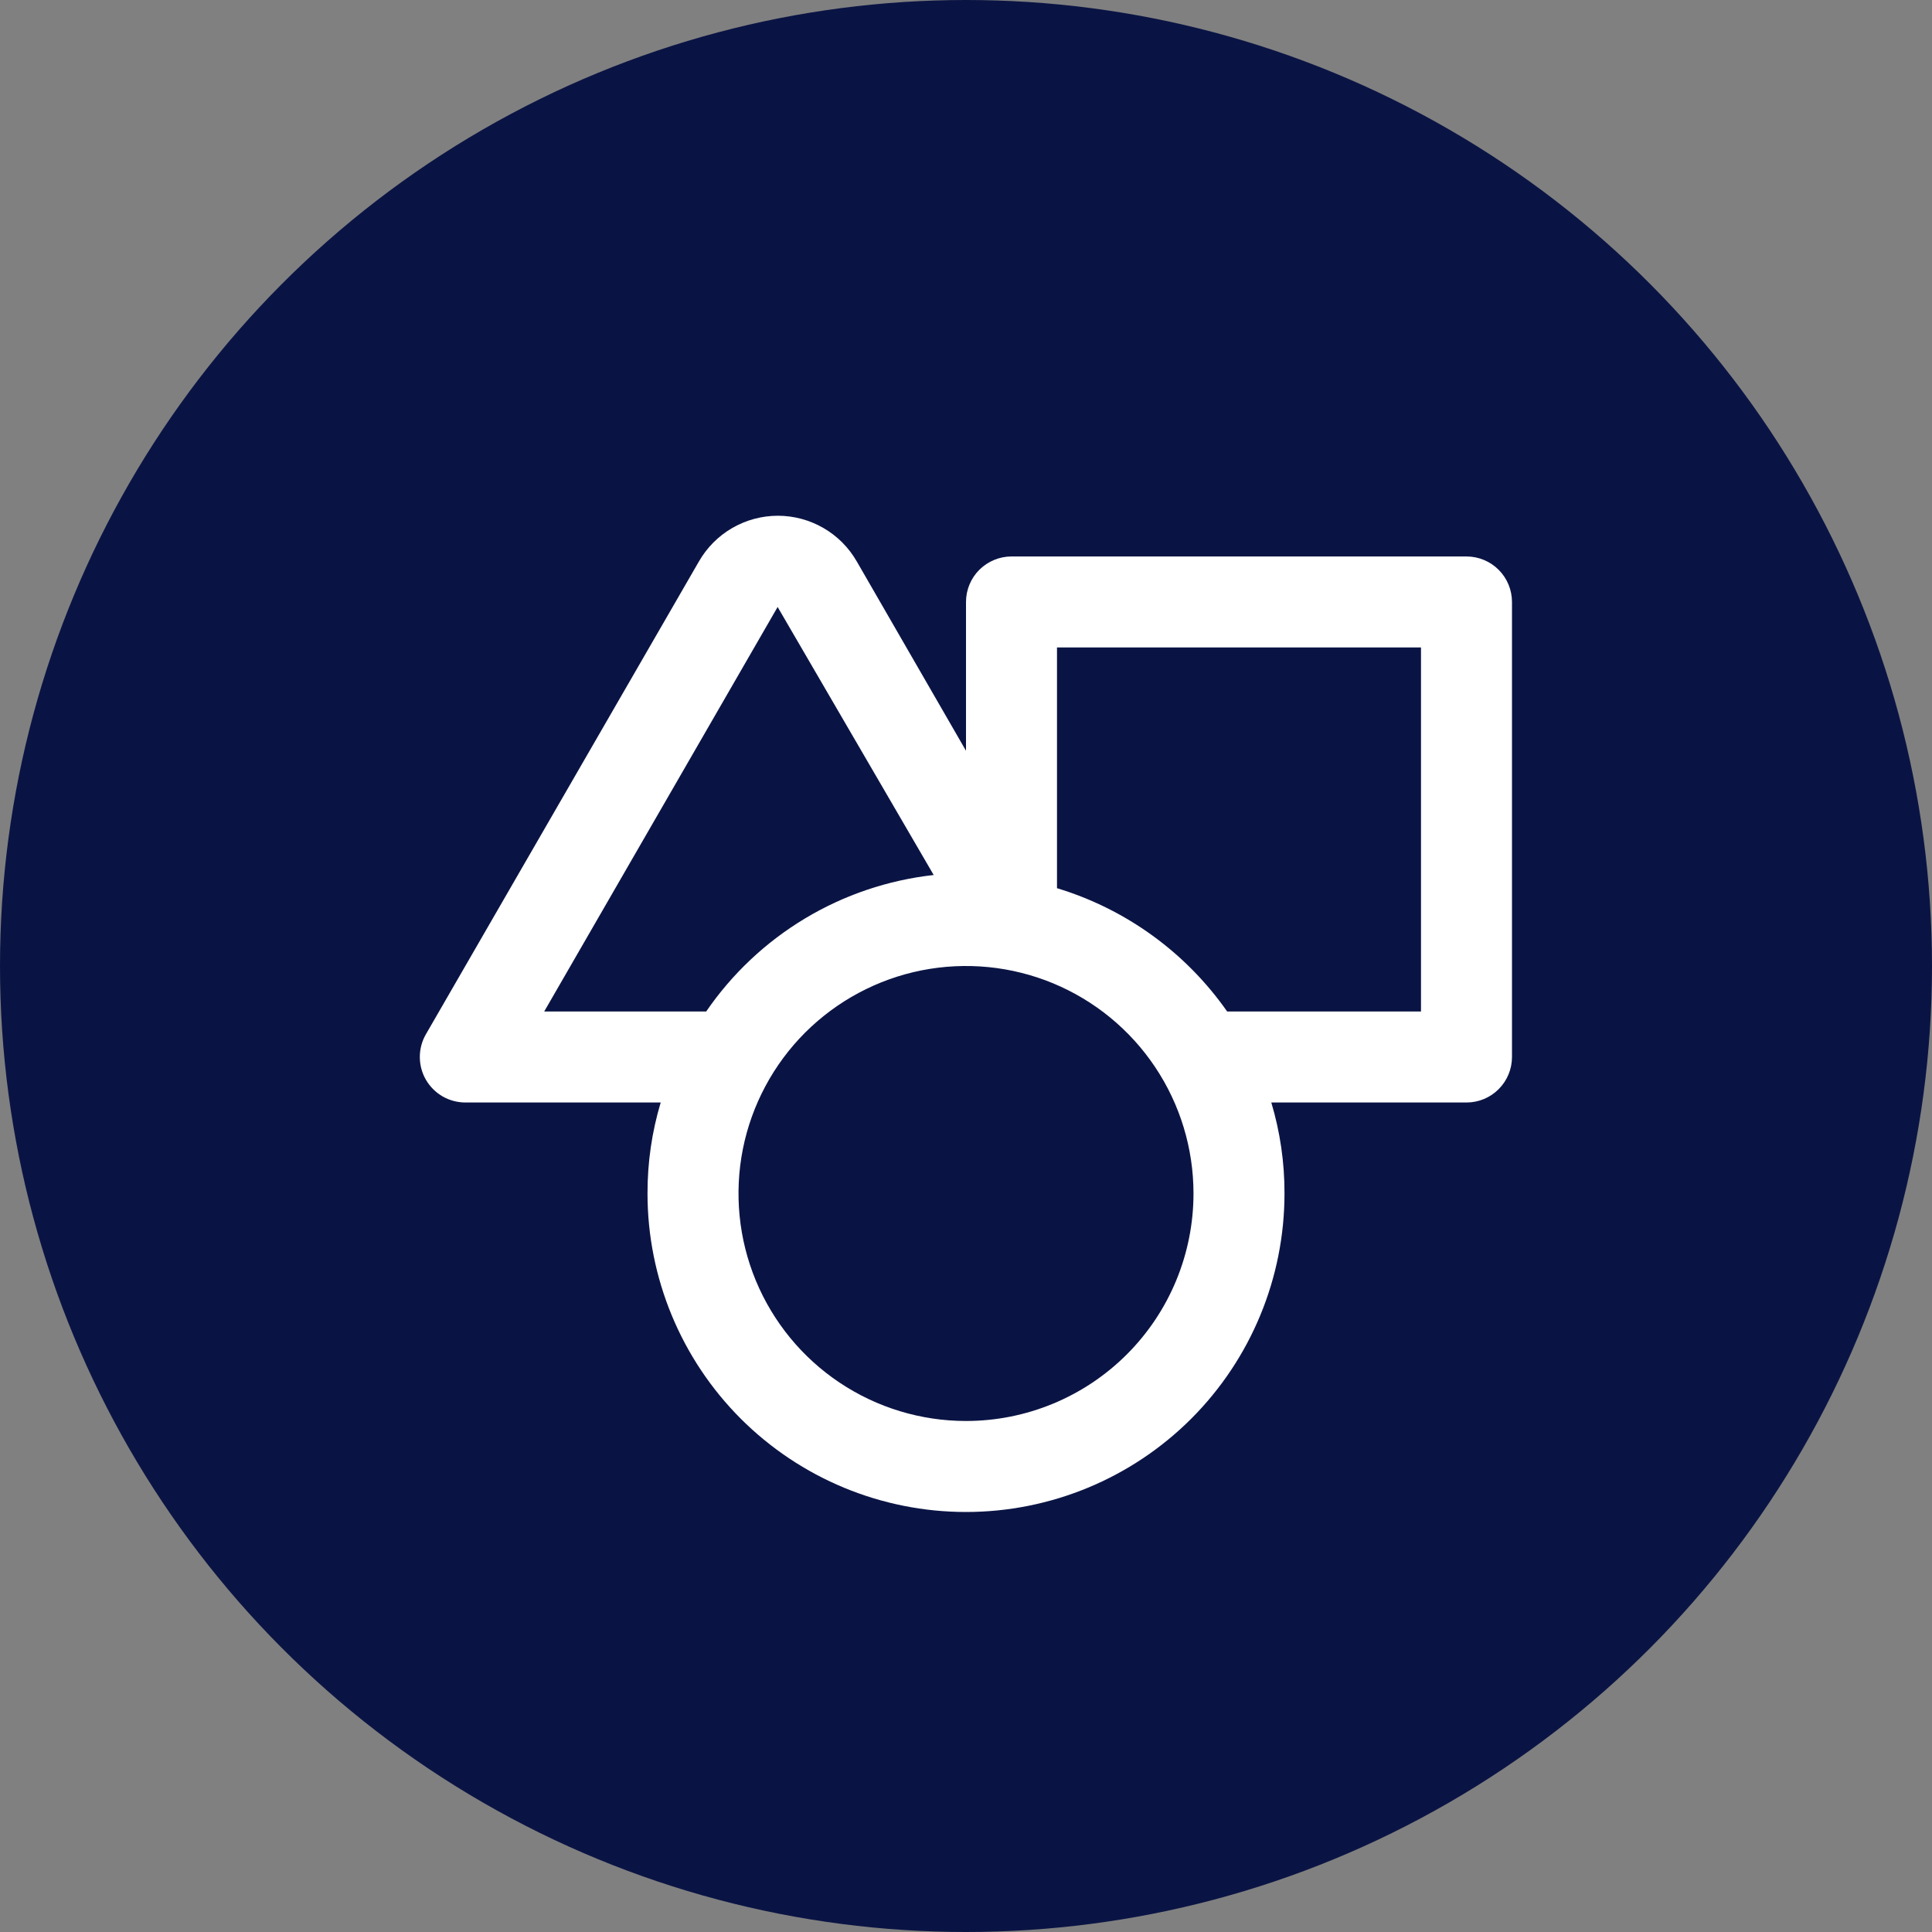 <svg xmlns="http://www.w3.org/2000/svg" width="40" height="40" viewBox="0 0 40 40" fill="none"><rect x="0" y="0" width="40" height="40" fill="#808080" stroke="none"/><rect x="6.991" y="7.649" width="25.175" height="25.129" fill="#0A1444"></rect><circle cx="20" cy="20" r="20" fill="#0A1444"></circle><g clip-path="url(#clip0_2082_5808)"><rect width="22.609" height="22.609" transform="translate(8.695 8.696)" fill="#0A1444"></rect><path d="M30.362 11.521H20.942C20.692 11.521 20.453 11.621 20.276 11.797C20.099 11.974 20 12.214 20 12.463V15.544L17.739 11.625C17.574 11.337 17.336 11.098 17.049 10.932C16.762 10.766 16.436 10.678 16.105 10.678C15.773 10.678 15.447 10.766 15.16 10.932C14.873 11.098 14.635 11.337 14.47 11.625L8.818 21.413C8.735 21.556 8.692 21.718 8.692 21.884C8.692 22.049 8.735 22.212 8.818 22.355C8.901 22.498 9.021 22.618 9.165 22.701C9.308 22.783 9.472 22.826 9.638 22.826H13.679C13.496 23.437 13.404 24.072 13.406 24.71C13.406 26.459 14.101 28.136 15.337 29.373C16.574 30.609 18.251 31.304 20 31.304C21.749 31.304 23.426 30.609 24.663 29.373C25.899 28.136 26.594 26.459 26.594 24.71C26.596 24.072 26.504 23.437 26.321 22.826H30.362C30.612 22.826 30.852 22.727 31.028 22.55C31.205 22.373 31.304 22.134 31.304 21.884V12.463C31.304 12.214 31.205 11.974 31.028 11.797C30.852 11.621 30.612 11.521 30.362 11.521ZM11.267 20.942L16.1 12.567L19.331 18.116C18.389 18.221 17.481 18.527 16.668 19.015C15.855 19.503 15.157 20.16 14.621 20.942H11.267ZM20 29.42C19.068 29.42 18.158 29.144 17.383 28.626C16.609 28.109 16.005 27.373 15.648 26.512C15.292 25.652 15.199 24.705 15.38 23.791C15.562 22.877 16.011 22.038 16.669 21.379C17.328 20.721 18.167 20.272 19.081 20.09C19.995 19.909 20.942 20.002 21.802 20.358C22.663 20.715 23.399 21.319 23.916 22.093C24.434 22.868 24.71 23.778 24.71 24.71C24.71 25.959 24.214 27.157 23.331 28.04C22.447 28.924 21.249 29.42 20 29.42ZM29.42 20.942H25.407C24.552 19.72 23.311 18.821 21.884 18.389V13.405H29.42V20.942Z" fill="white"></path></g><defs><clipPath id="clip0_2082_5808"><rect width="22.609" height="22.609" fill="white" transform="translate(8.695 8.696)"></rect></clipPath></defs></svg>